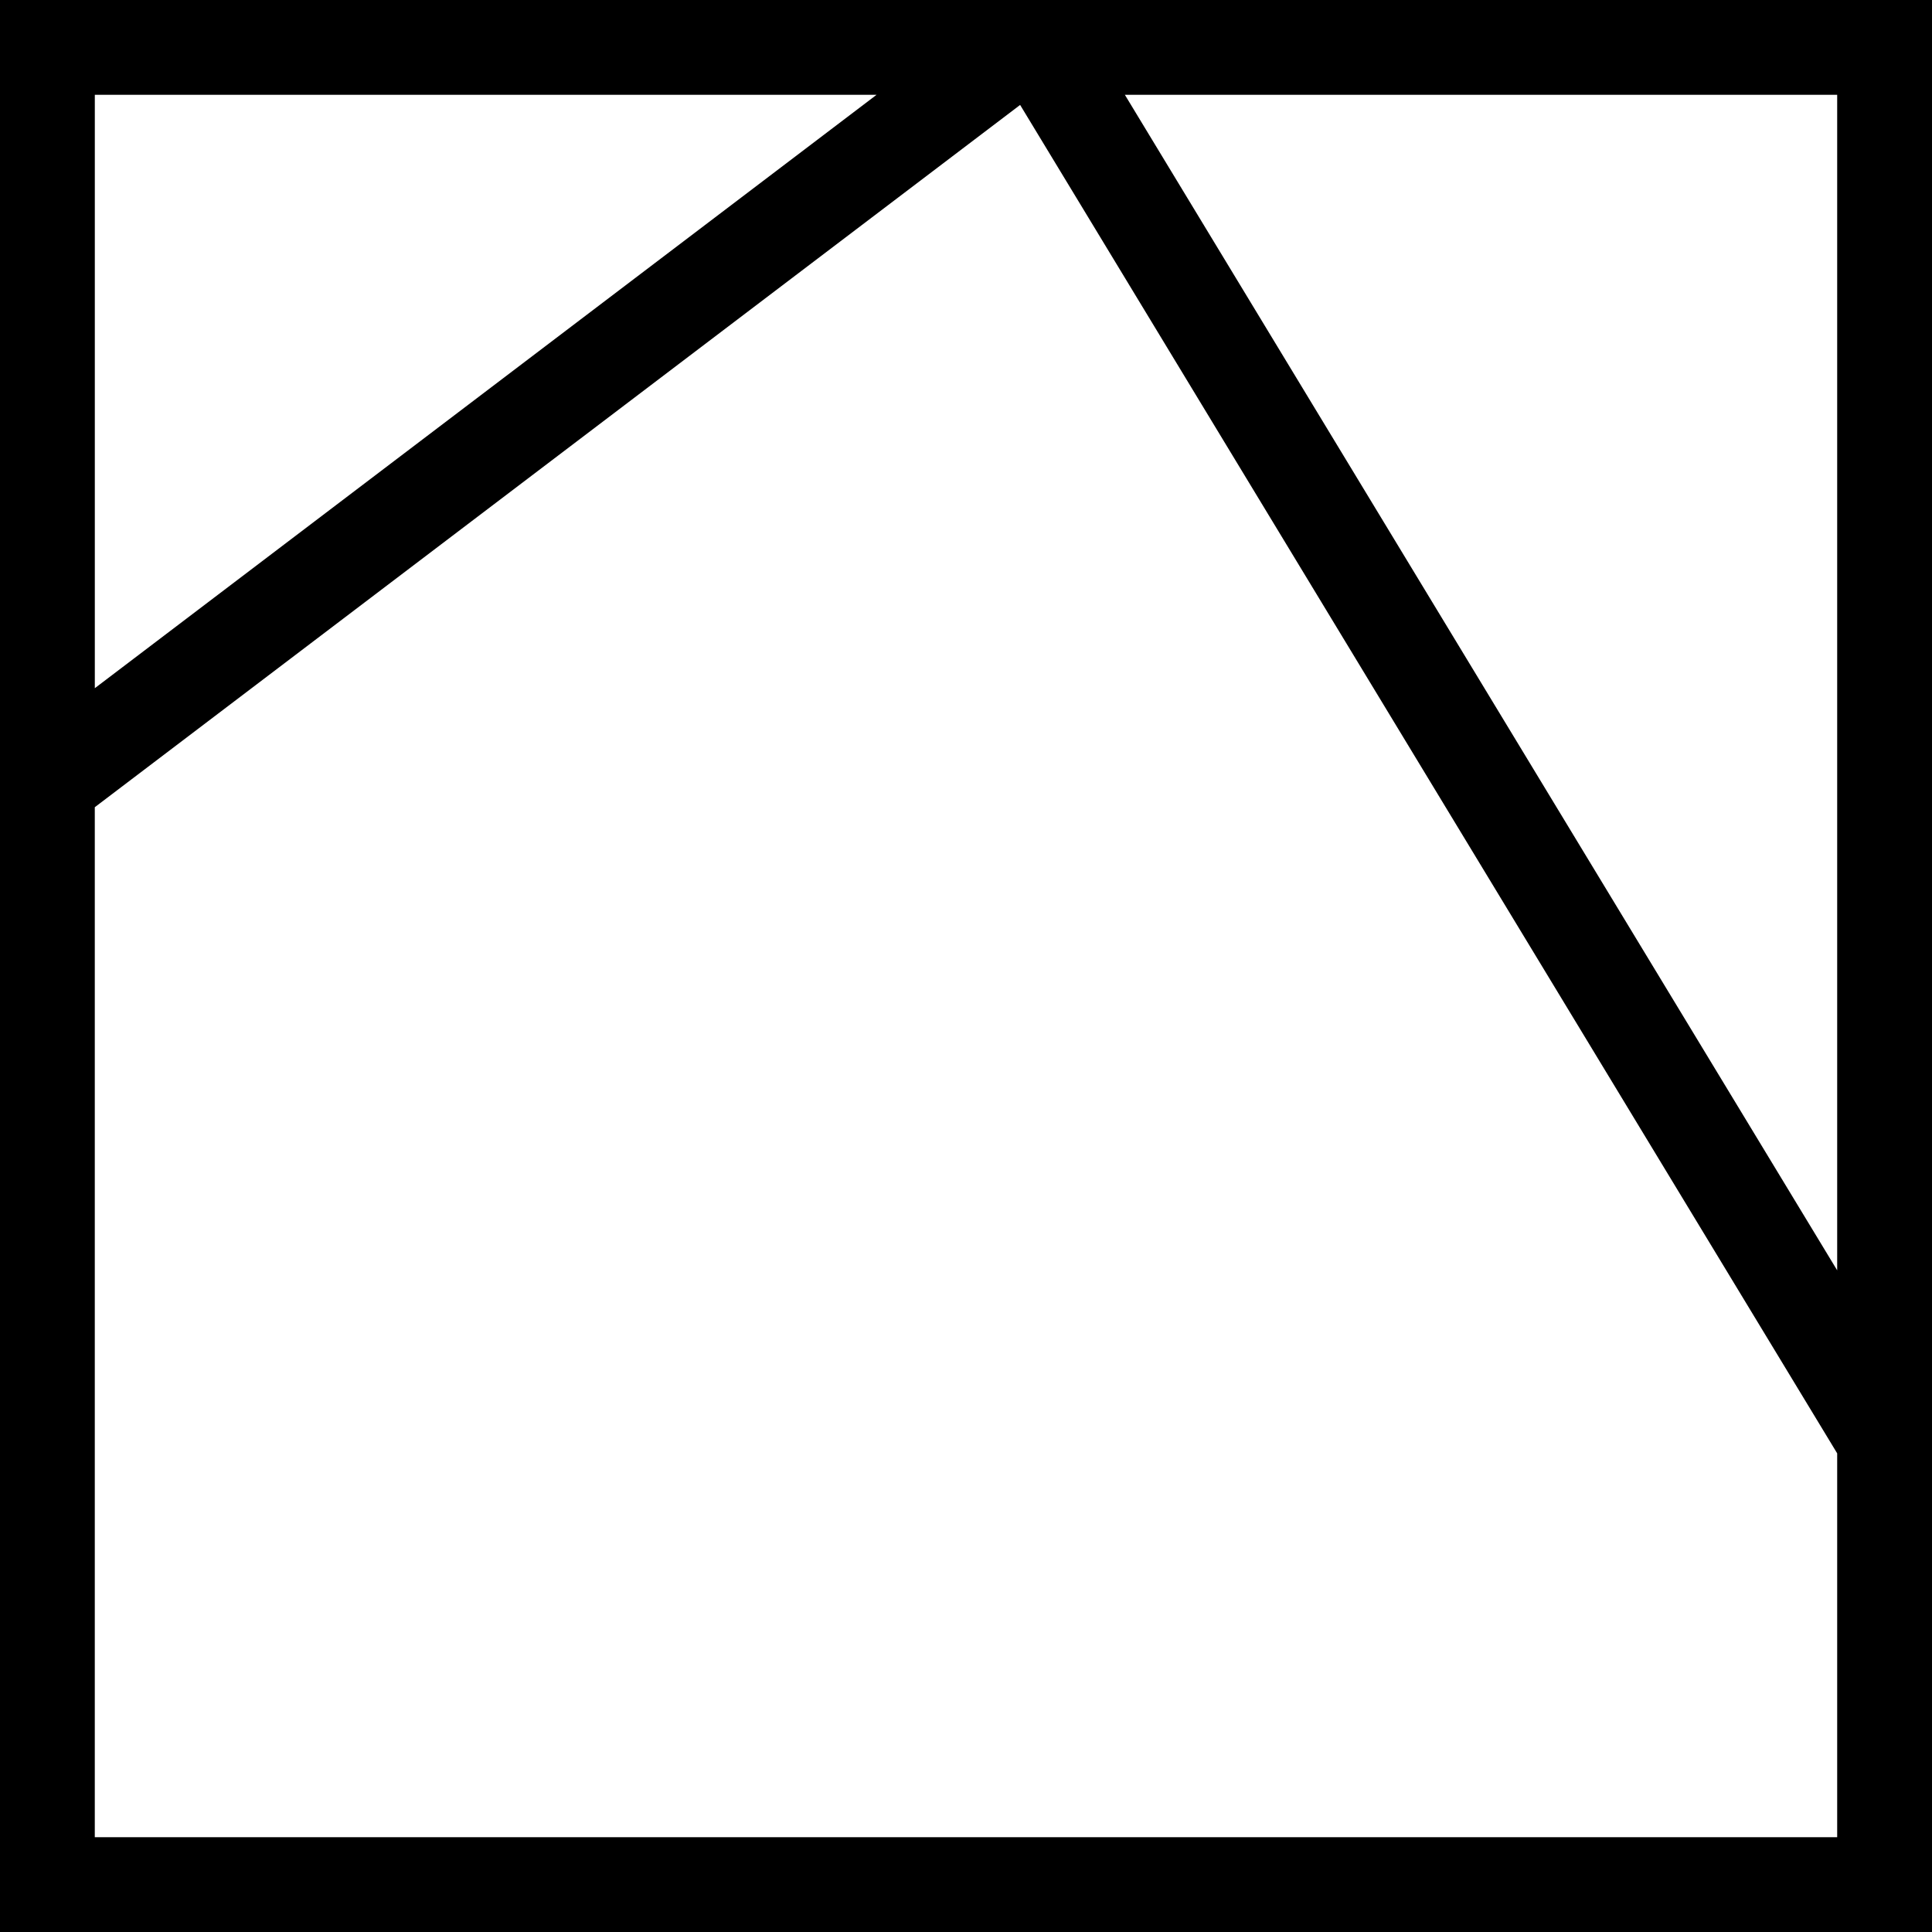 <svg width="64" height="64" fill="none" xmlns="http://www.w3.org/2000/svg"><style>path {fill:black;} @media (prefers-color-scheme:dark) {path{fill:white;}}</style><path fill-rule="evenodd" clip-rule="evenodd" d="M64 0H0v64h64V0ZM3.141 22.798V3.14h25.897L3.14 22.798ZM60.86 42.083 37.263 3.141h23.596v38.942ZM3.14 60.859V26.74L33.793 3.476l27.066 44.668V60.86H3.14Z" fill="#000"/></svg>